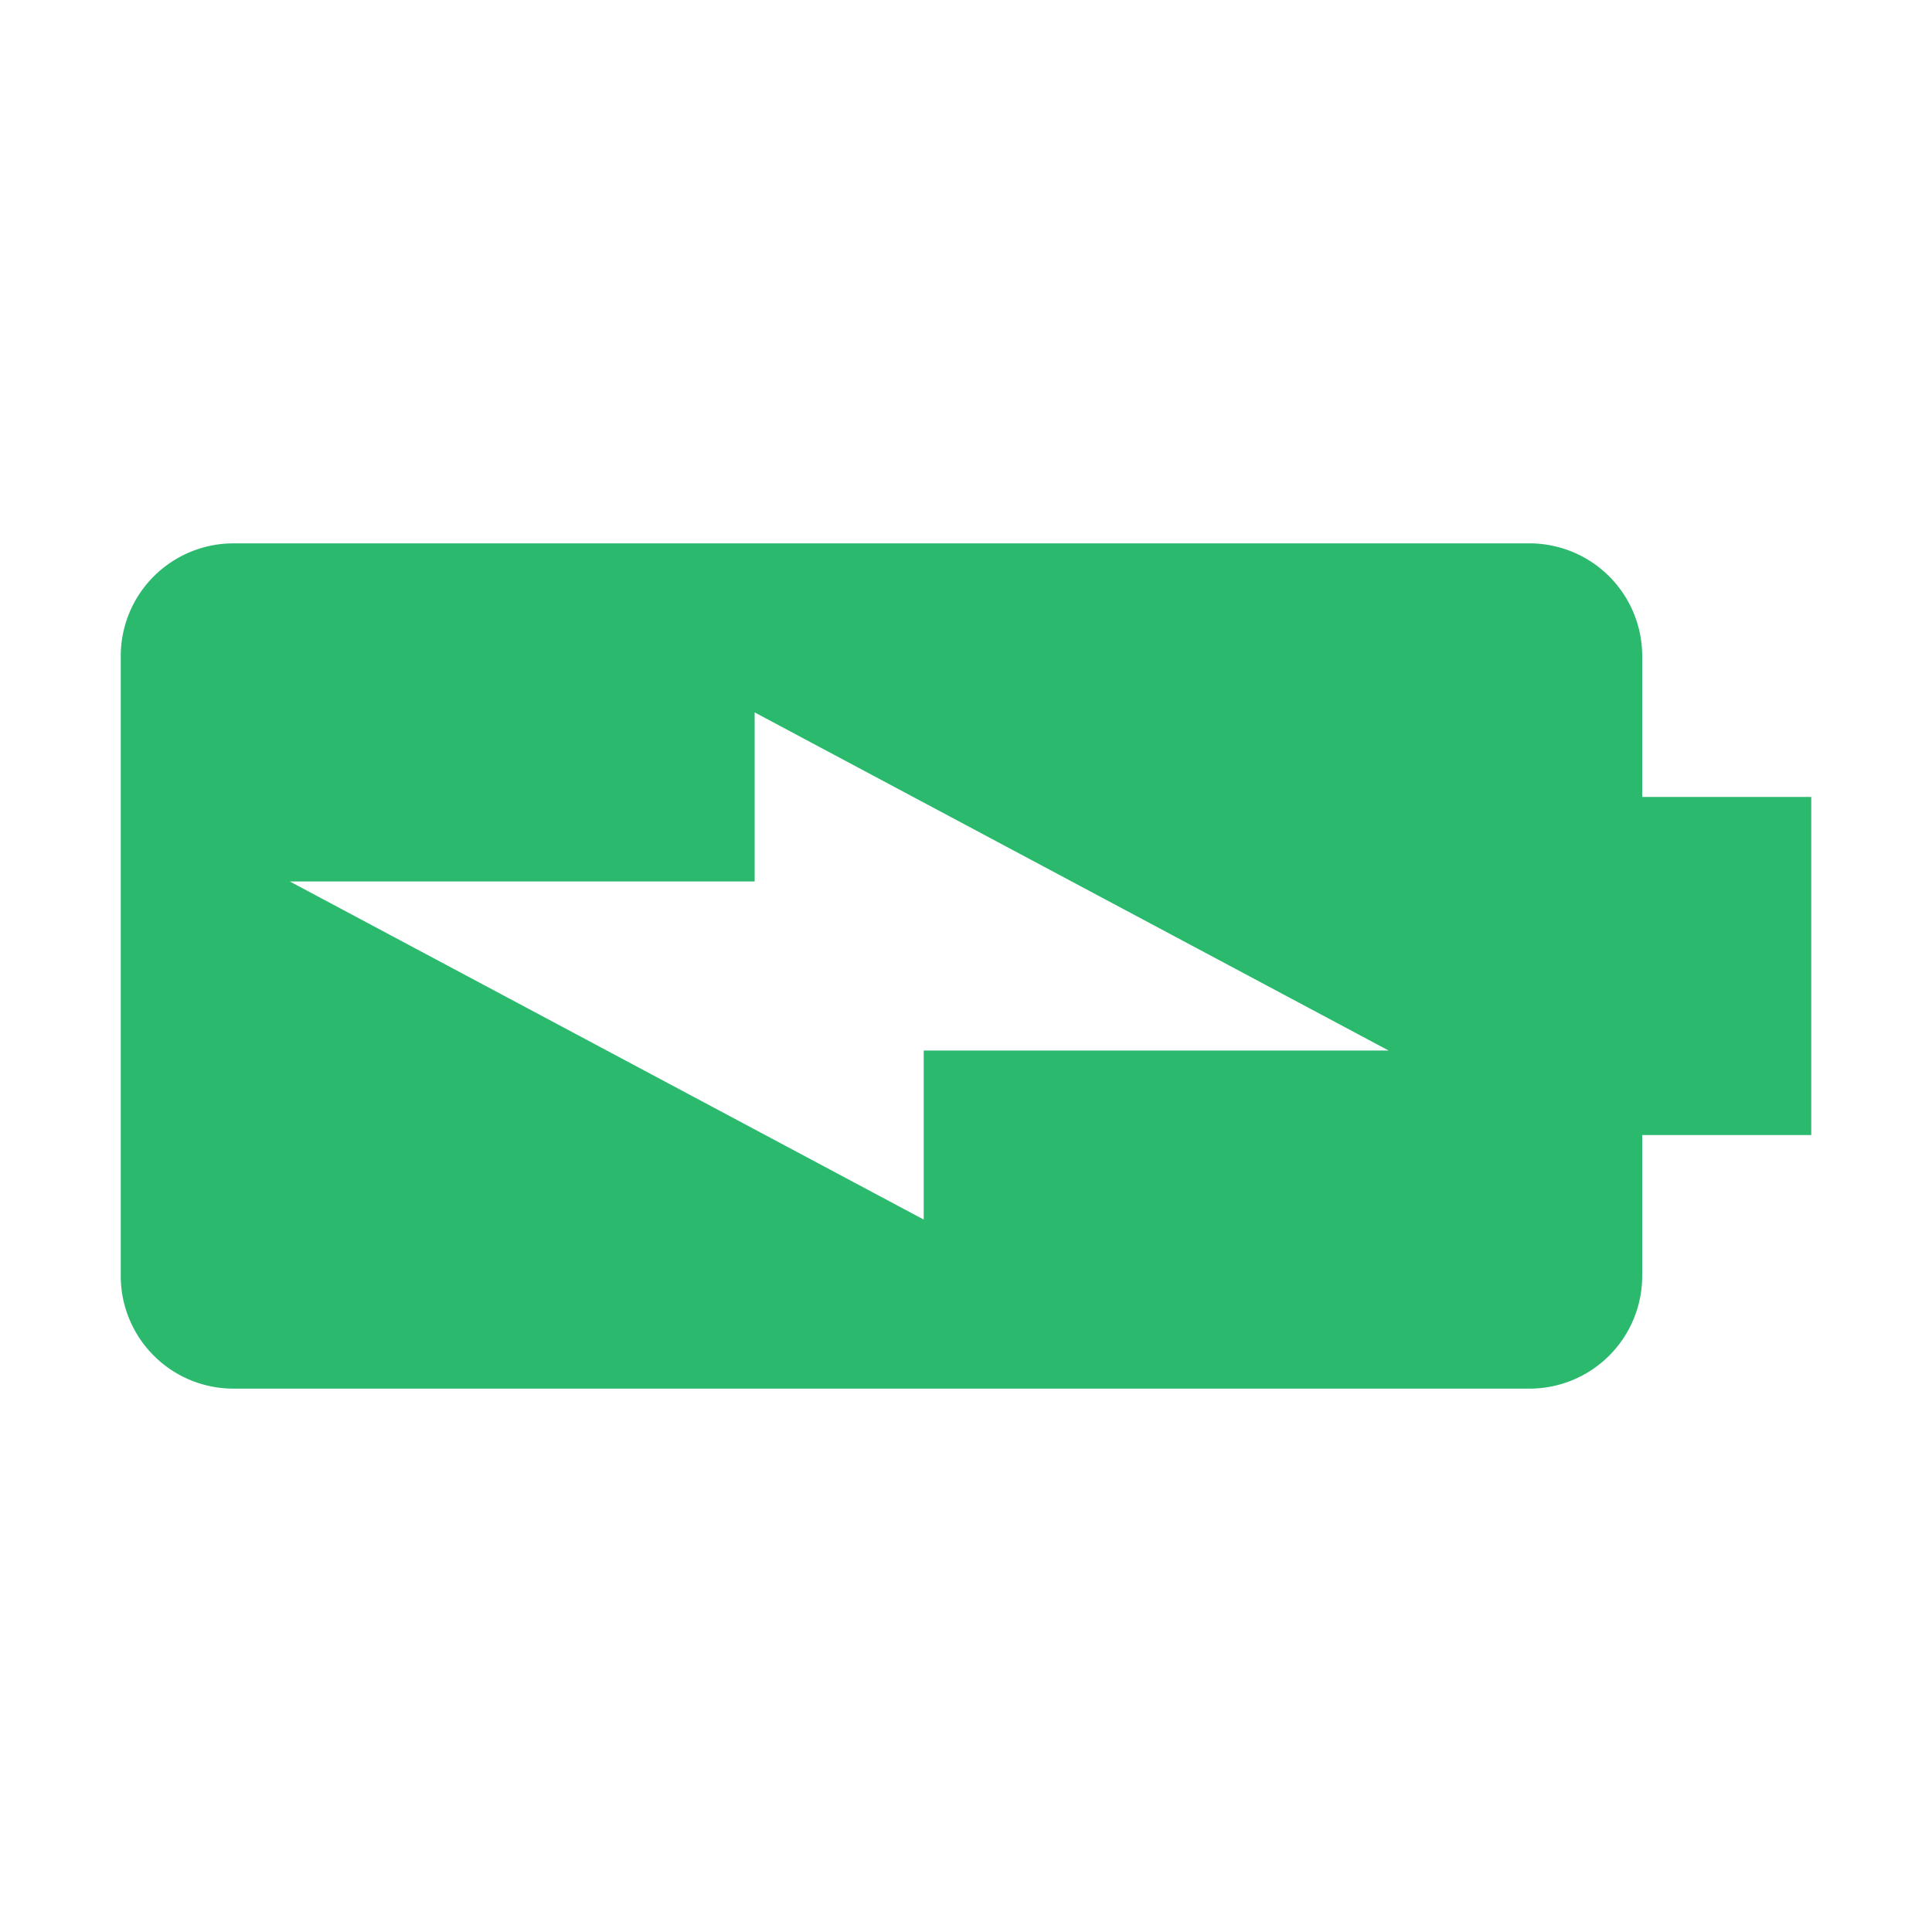 <svg xmlns="http://www.w3.org/2000/svg" xmlns:xlink="http://www.w3.org/1999/xlink" width="36" height="36" viewBox="0 0 36 36">
  <defs>
    <clipPath id="clip-path">
      <rect id="Rectangle_581" data-name="Rectangle 581" width="36" height="36" transform="translate(-4.177)" fill="#fff" stroke="#707070" stroke-width="1"/>
    </clipPath>
  </defs>
  <g id="Battery" transform="translate(4.177)" clip-path="url(#clip-path)">
    <path id="Icon_ion-md-battery-charging" data-name="Icon ion-md-battery-charging" d="M13.655,3.15h-2.63V0h-6.3V3.15H2.1A2.1,2.1,0,0,0,0,5.245V29.391A2.1,2.1,0,0,0,2.1,31.5H13.641a2.1,2.1,0,0,0,2.109-2.1V5.245A2.1,2.1,0,0,0,13.655,3.15ZM6.3,28.35V19.688H3.15L9.45,7.875v8.663H12.6Z" transform="translate(29.573 10.125) rotate(90)" fill="#2ab96d"/>
  </g>
</svg>
